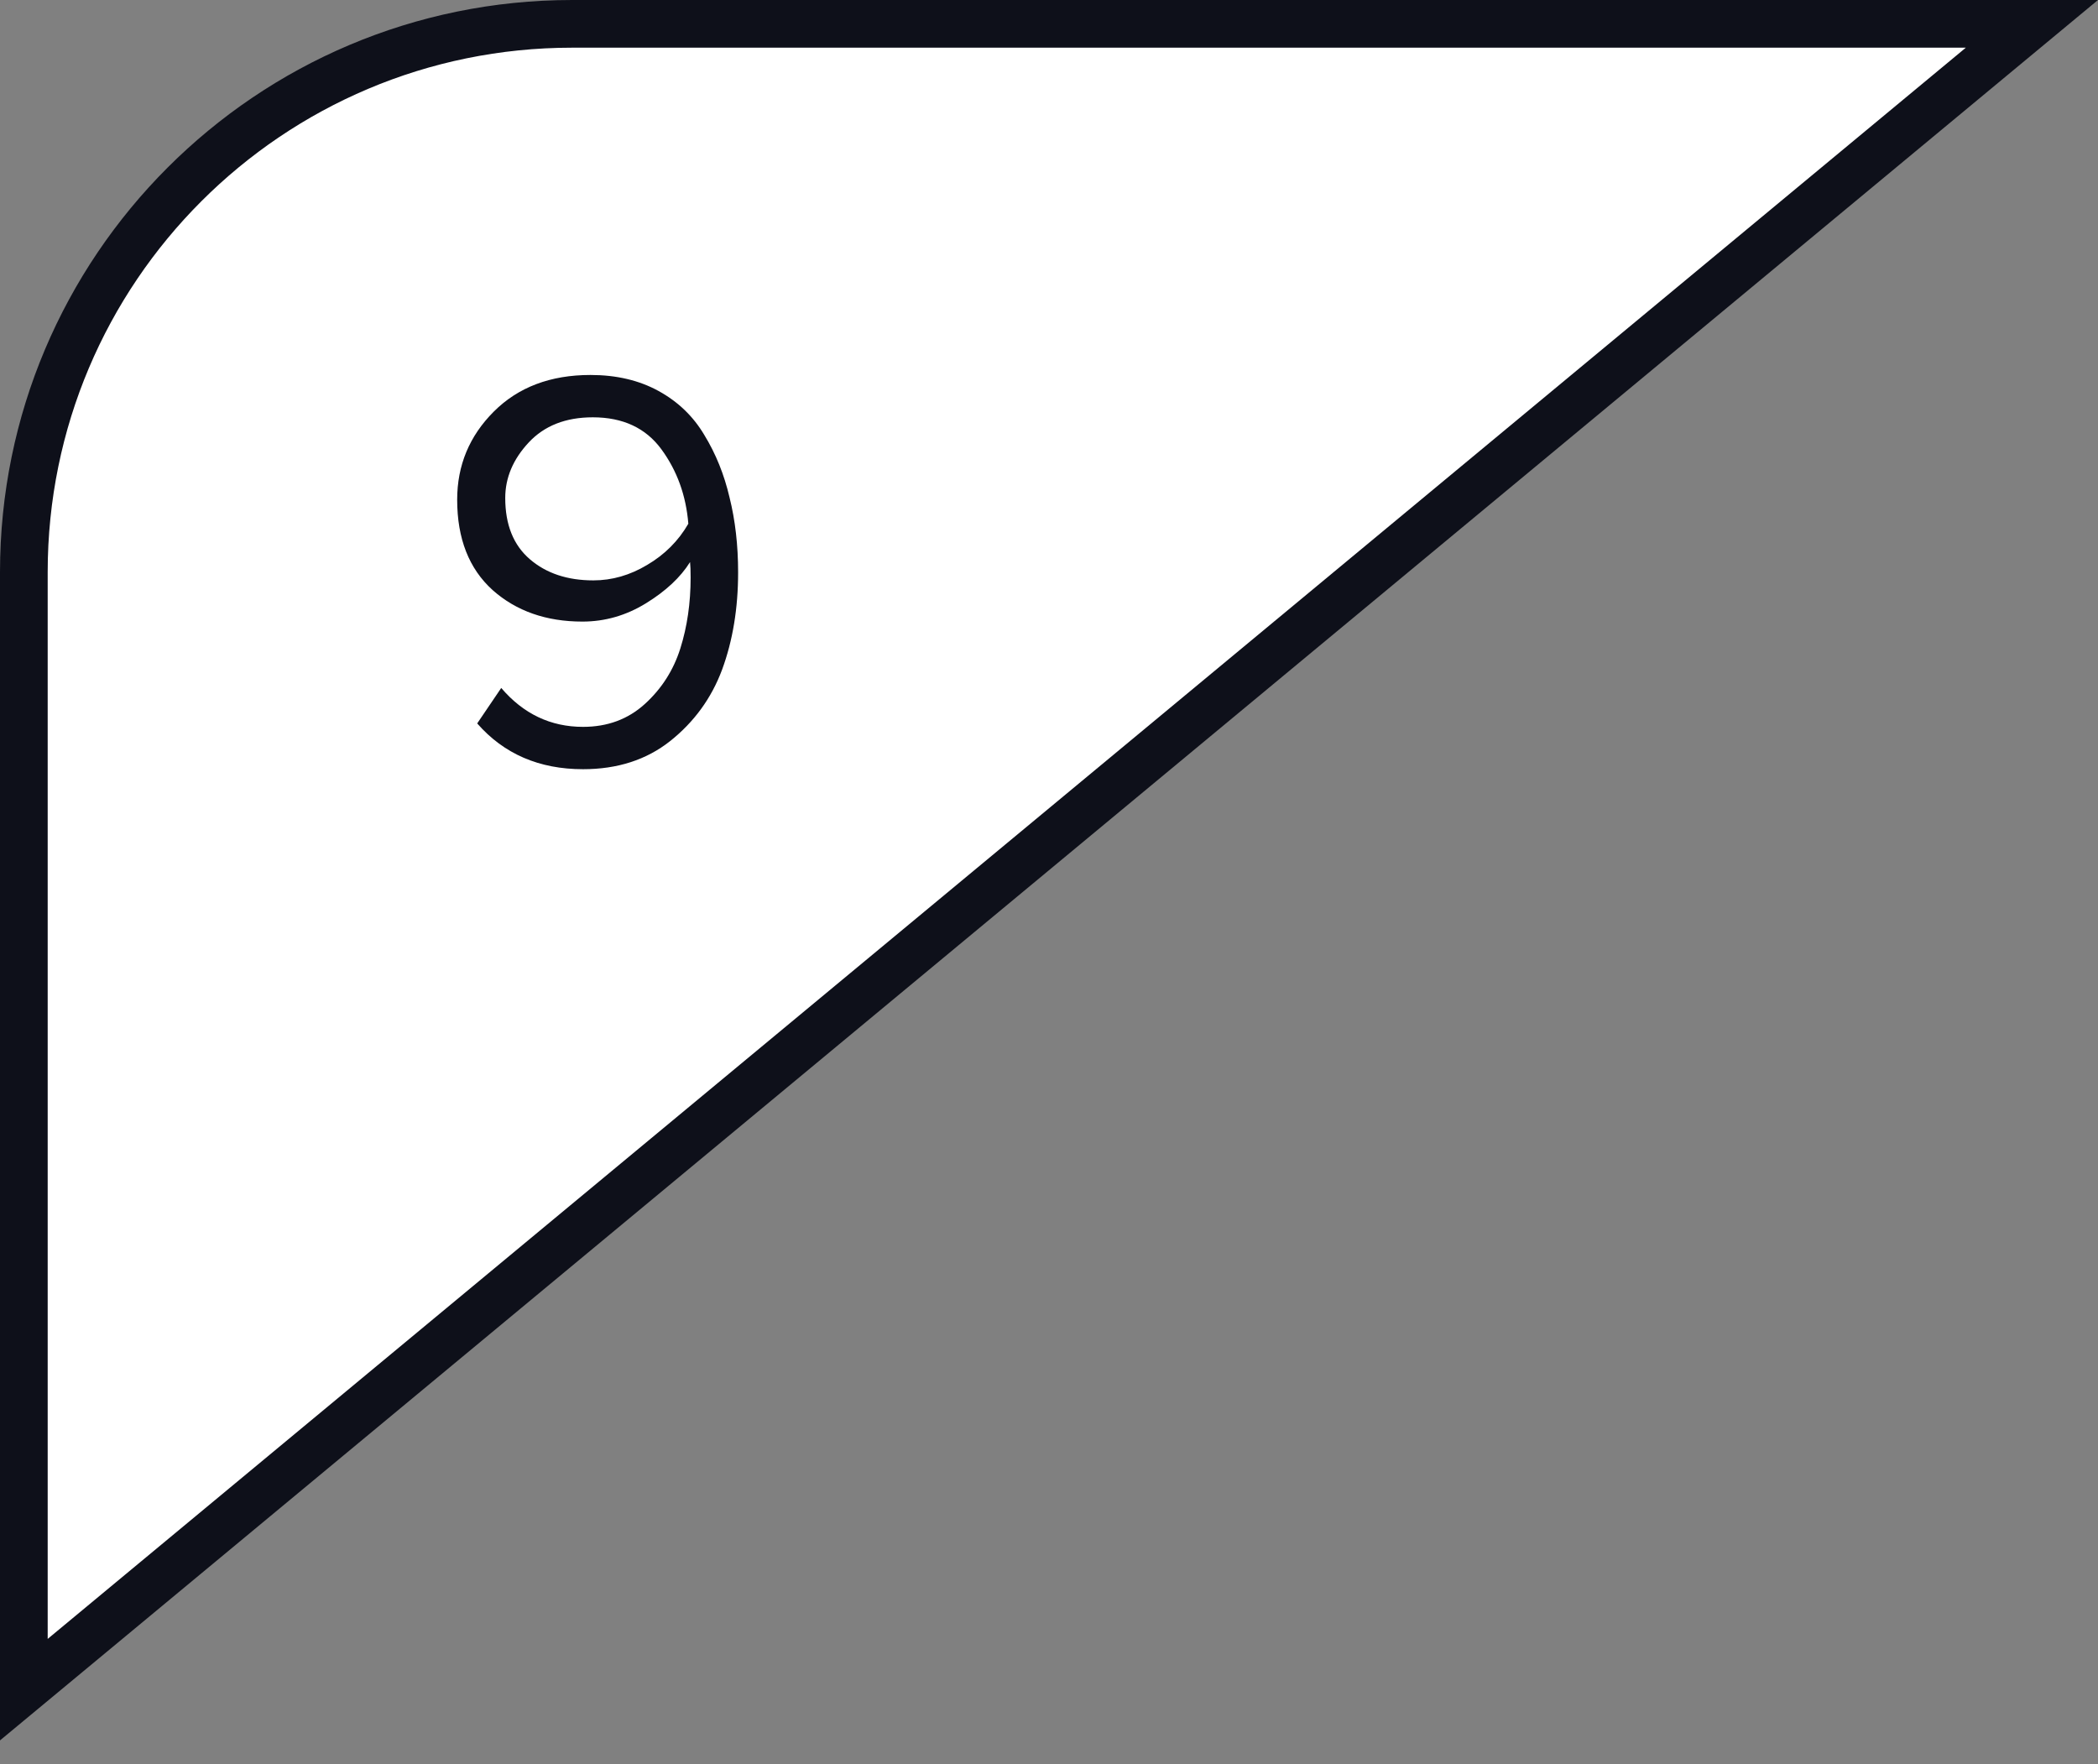 <?xml version="1.0" encoding="UTF-8"?> <svg xmlns="http://www.w3.org/2000/svg" width="44" height="37" viewBox="0 0 44 37" fill="none"><rect x="0" y="0" width="44" height="37" fill="#808080" stroke="none"/> <path d="M12 0.5H42.614L0.5 35.436V12C0.5 5.649 5.649 0.5 12 0.5Z" fill="white" stroke="#0E101A"></path> <path d="M12.228 16.132C11.308 16.132 10.568 15.812 10.008 15.172L10.512 14.428C10.976 14.972 11.548 15.244 12.228 15.244C12.74 15.244 13.172 15.084 13.524 14.764C13.876 14.444 14.124 14.056 14.268 13.6C14.412 13.144 14.484 12.648 14.484 12.112C14.484 11.968 14.48 11.86 14.472 11.788C14.272 12.108 13.964 12.396 13.548 12.652C13.132 12.908 12.688 13.036 12.216 13.036C11.456 13.036 10.828 12.816 10.332 12.376C9.836 11.928 9.588 11.296 9.588 10.48C9.588 9.76 9.844 9.144 10.356 8.632C10.868 8.12 11.544 7.864 12.384 7.864C12.928 7.864 13.404 7.976 13.812 8.2C14.22 8.424 14.54 8.732 14.772 9.124C15.012 9.516 15.188 9.952 15.3 10.432C15.42 10.912 15.48 11.436 15.48 12.004C15.48 12.756 15.368 13.436 15.144 14.044C14.92 14.644 14.556 15.144 14.052 15.544C13.556 15.936 12.948 16.132 12.228 16.132ZM12.444 12.172C12.836 12.172 13.212 12.064 13.572 11.848C13.94 11.632 14.228 11.344 14.436 10.984C14.388 10.392 14.2 9.872 13.872 9.424C13.544 8.976 13.064 8.752 12.432 8.752C11.864 8.752 11.416 8.928 11.088 9.28C10.76 9.632 10.596 10.02 10.596 10.444C10.596 11.004 10.768 11.432 11.112 11.728C11.456 12.024 11.9 12.172 12.444 12.172Z" fill="#0E101A"></path> </svg> 